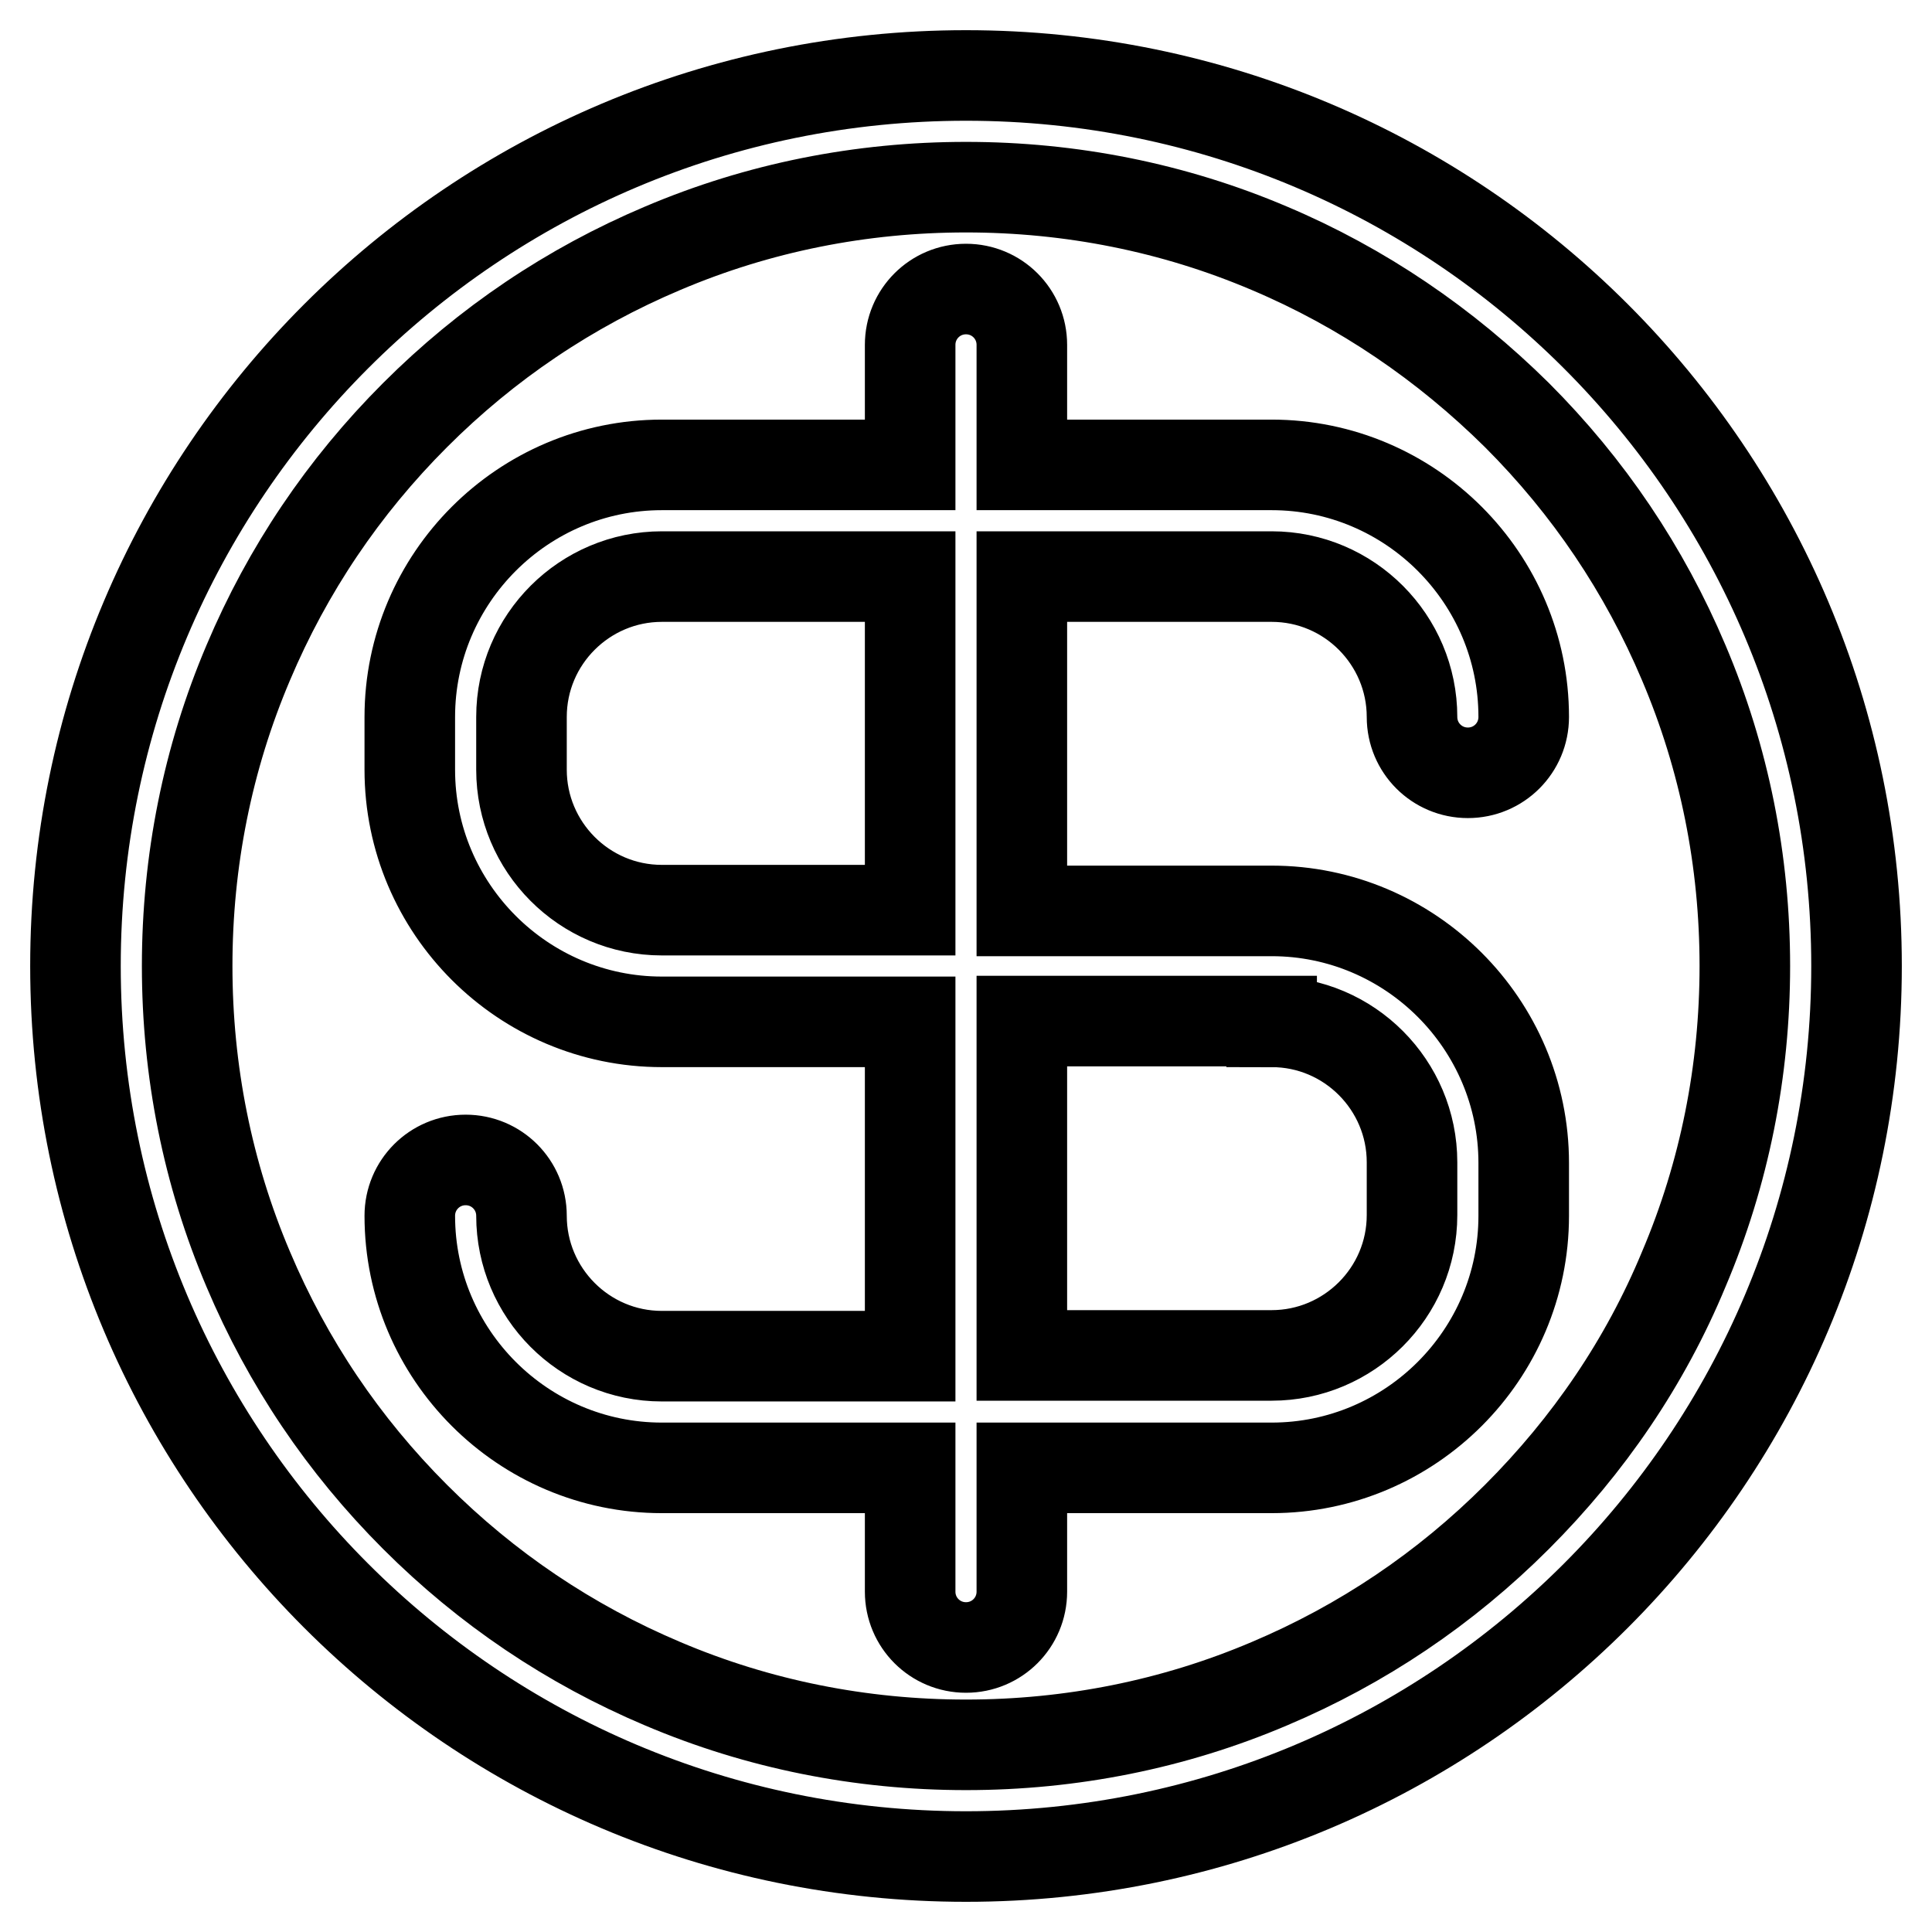 <?xml version="1.0" encoding="utf-8"?>
<!-- Svg Vector Icons : http://www.onlinewebfonts.com/icon -->
<!DOCTYPE svg PUBLIC "-//W3C//DTD SVG 1.1//EN" "http://www.w3.org/Graphics/SVG/1.1/DTD/svg11.dtd">
<svg version="1.1" xmlns="http://www.w3.org/2000/svg" xmlns:xlink="http://www.w3.org/1999/xlink" x="0px" y="0px" viewBox="0 0 256 256" enable-background="new 0 0 256 256" xml:space="preserve">
<g> <path stroke-width="12" fill-opacity="0" stroke="#000000"  d="M128,10C62.8,10,10,62.8,10,128s52.8,118,118,118s118-52.8,118-118S193.2,10,128,10z M201,201 c-9.5,9.5-20.5,16.9-32.8,22.1c-12.7,5.4-26.3,8.1-40.2,8.1s-27.5-2.7-40.2-8.1C75.5,217.9,64.5,210.5,55,201 c-9.5-9.5-16.9-20.5-22.1-32.8c-5.4-12.7-8.1-26.3-8.1-40.2s2.7-27.5,8.1-40.2C38.1,75.5,45.5,64.5,55,55 c9.5-9.5,20.5-16.9,32.8-22.1c12.7-5.4,26.3-8.1,40.2-8.1s27.5,2.7,40.2,8.1c12.3,5.2,23.3,12.7,32.8,22.1 c9.5,9.5,16.9,20.5,22.1,32.8c5.4,12.7,8.1,26.3,8.1,40.2s-2.7,27.5-8.1,40.2C218,180.5,210.5,191.5,201,201z M168.5,76.4 c10.3,0,18.6,8.4,18.6,18.6c0,4.1,3.3,7.4,7.4,7.4s7.4-3.3,7.4-7.4c0-18.4-15-33.4-33.4-33.4h-33.1V45.7c0-4.1-3.3-7.4-7.4-7.4 s-7.4,3.3-7.4,7.4v15.9H87.7c-18.4,0-33.4,15-33.4,33.4v7c0,18.4,15,33.4,33.4,33.4h32.9v44.3H87.7c-10.3,0-18.6-8.4-18.6-18.6 c0-4.1-3.3-7.4-7.4-7.4c-4.1,0-7.4,3.3-7.4,7.4c0,18.4,15,33.4,33.4,33.4h32.9v16.4c0,4.1,3.3,7.4,7.4,7.4s7.4-3.3,7.4-7.4v-16.4 h33.1c18.4,0,33.4-15,33.4-33.4v-7c0-18.4-15-33.4-33.4-33.4h-33.1V76.4H168.5z M168.5,135.4c10.3,0,18.6,8.4,18.6,18.6v7 c0,10.3-8.4,18.6-18.6,18.6h-33.1v-44.3H168.5z M120.6,120.6H87.7c-10.3,0-18.6-8.4-18.6-18.6v-7c0-10.3,8.4-18.6,18.6-18.6h32.9 V120.6z"/></g>
</svg>